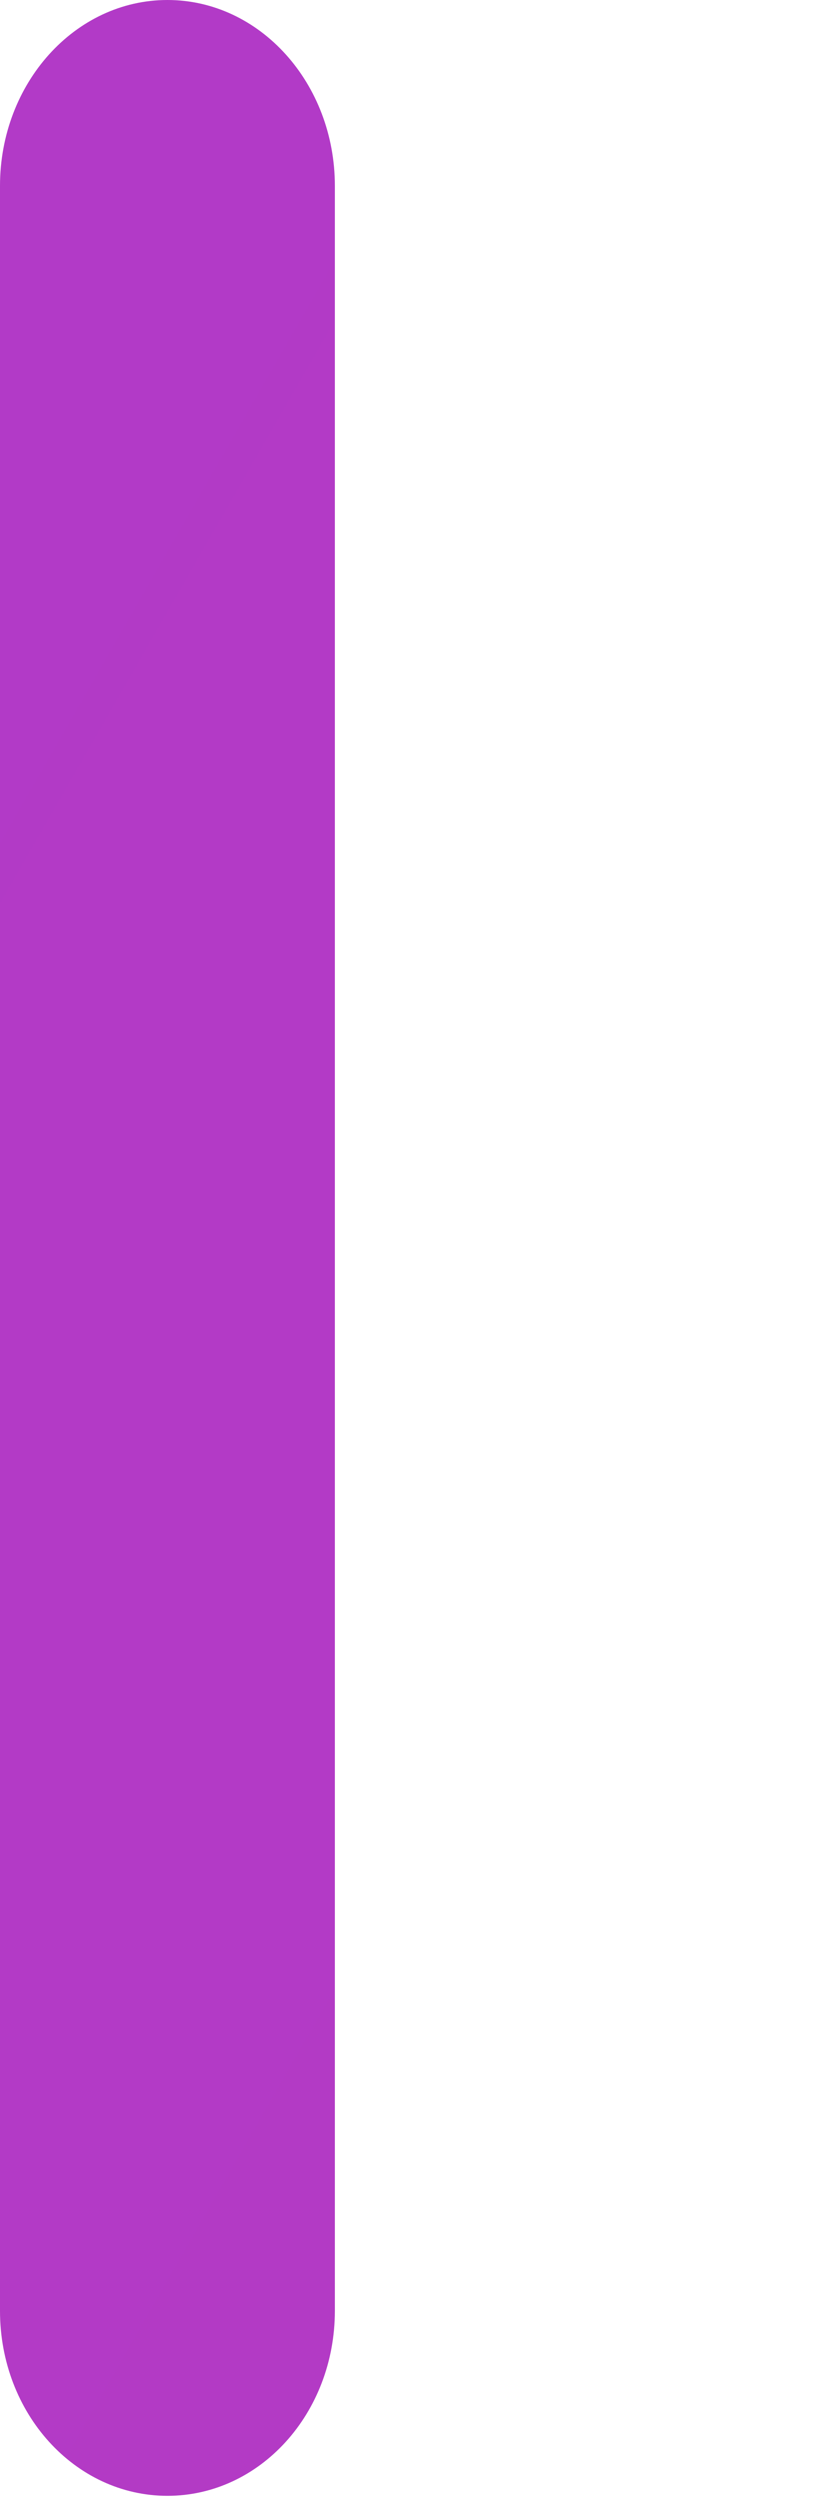 <?xml version="1.0" encoding="utf-8"?>
<svg xmlns="http://www.w3.org/2000/svg" fill="none" height="100%" overflow="visible" preserveAspectRatio="none" style="display: block;" viewBox="0 0 1 3" width="100%">
<path d="M0.201 2.995C0.09 2.995 0 2.896 0 2.773V0.223C0 0.1 0.09 0 0.201 0C0.312 0 0.402 0.1 0.402 0.223V2.773C0.402 2.896 0.312 2.995 0.201 2.995Z" fill="url(#paint0_linear_0_24860)" id="Vector"/>
<defs>
<linearGradient gradientUnits="userSpaceOnUse" id="paint0_linear_0_24860" x1="-12.347" x2="68.524" y1="-7.322" y2="39.115">
<stop stop-color="#A737D5"/>
<stop offset="1" stop-color="#EF497A"/>
</linearGradient>
</defs>
</svg>